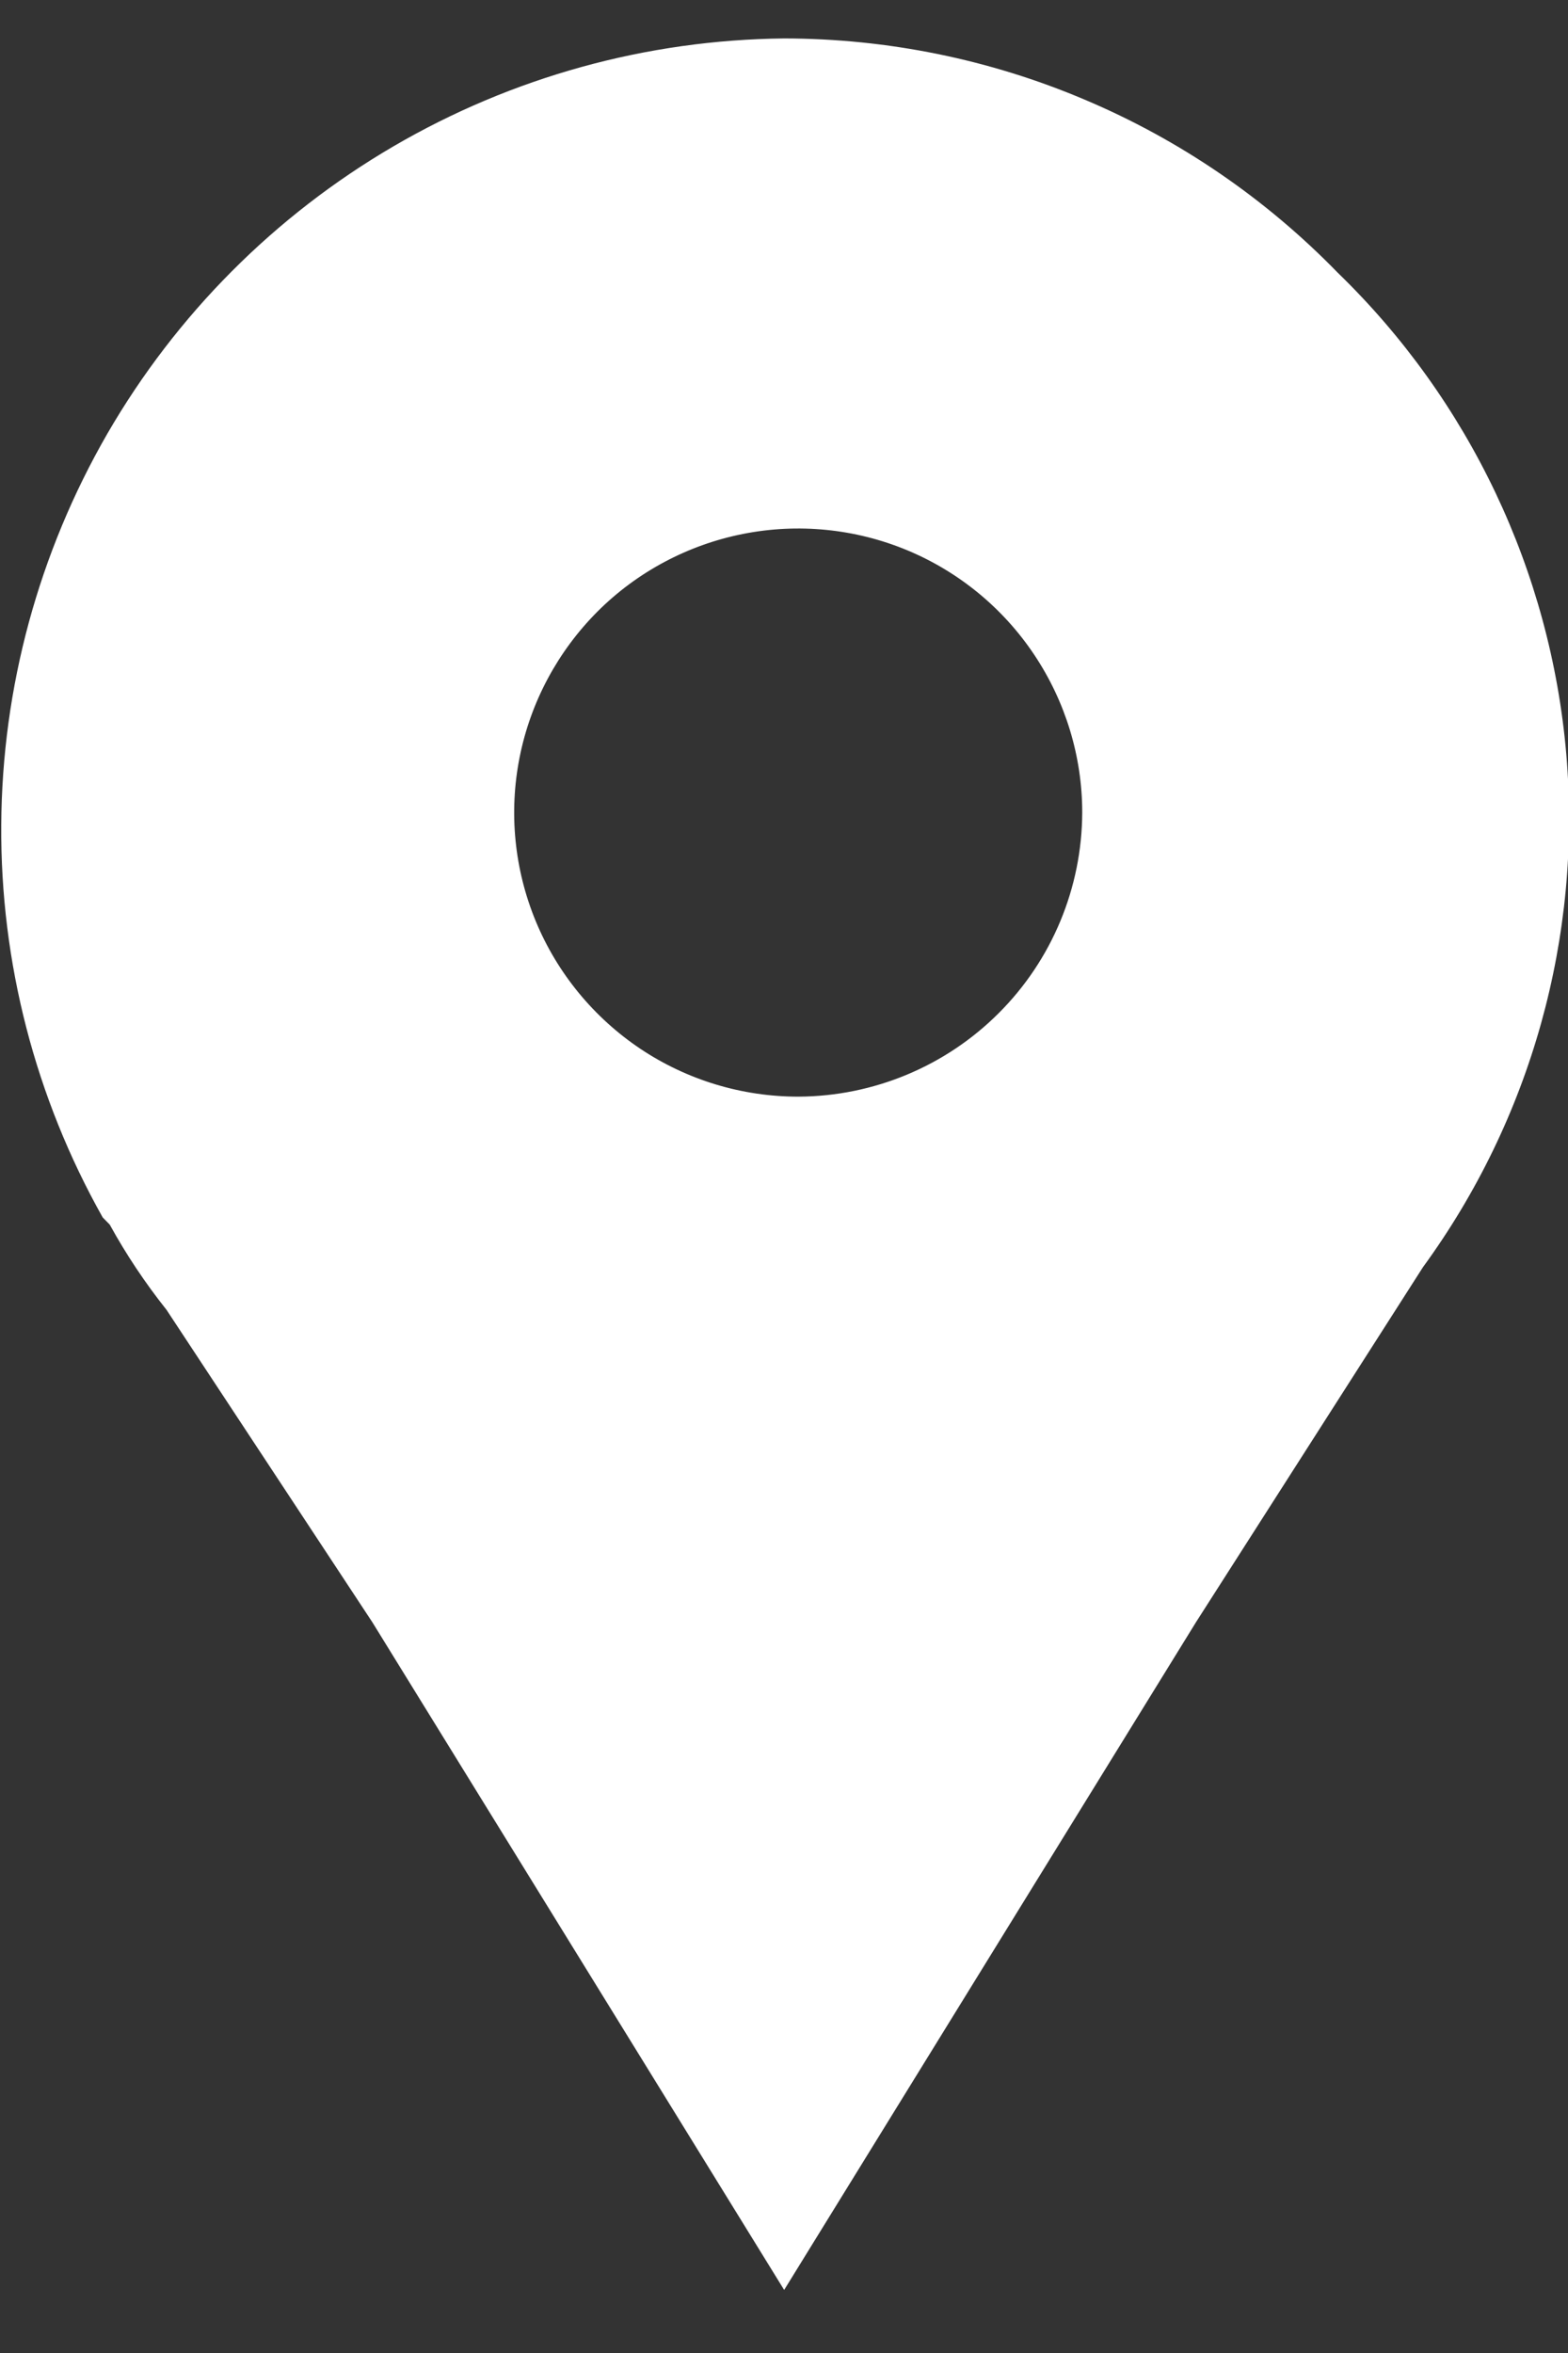 <svg width="10" height="15" viewBox="0 0 10 15" fill="none" xmlns="http://www.w3.org/2000/svg">
<rect x="0" y="0" width="10" height="15" fill="#333333" stroke="none"/>
<path id="&#232;&#183;&#175;&#229;&#190;&#132; 21080" d="M8.532 1.739C8.073 1.267 7.524 0.891 6.917 0.635C6.311 0.378 5.659 0.246 5.001 0.245C4.124 0.254 3.266 0.491 2.509 0.933C1.752 1.375 1.124 2.006 0.685 2.764C0.247 3.523 0.013 4.382 0.008 5.259C0.002 6.135 0.225 6.997 0.655 7.761L0.7 7.807C0.805 7.998 0.926 8.179 1.062 8.35L2.375 10.342L5.001 14.598L7.627 10.342L9.075 8.078C9.764 7.134 10.089 5.972 9.989 4.807C9.889 3.643 9.371 2.552 8.532 1.739ZM5.091 6.991C4.732 6.991 4.382 6.885 4.084 6.686C3.787 6.487 3.554 6.204 3.417 5.873C3.28 5.542 3.244 5.178 3.314 4.827C3.384 4.475 3.557 4.153 3.81 3.899C4.063 3.646 4.386 3.474 4.737 3.404C5.089 3.334 5.453 3.37 5.784 3.507C6.114 3.644 6.397 3.876 6.596 4.174C6.795 4.472 6.902 4.822 6.902 5.18C6.9 5.66 6.709 6.12 6.369 6.459C6.03 6.798 5.57 6.989 5.091 6.991Z" fill="white"/>
</svg>
